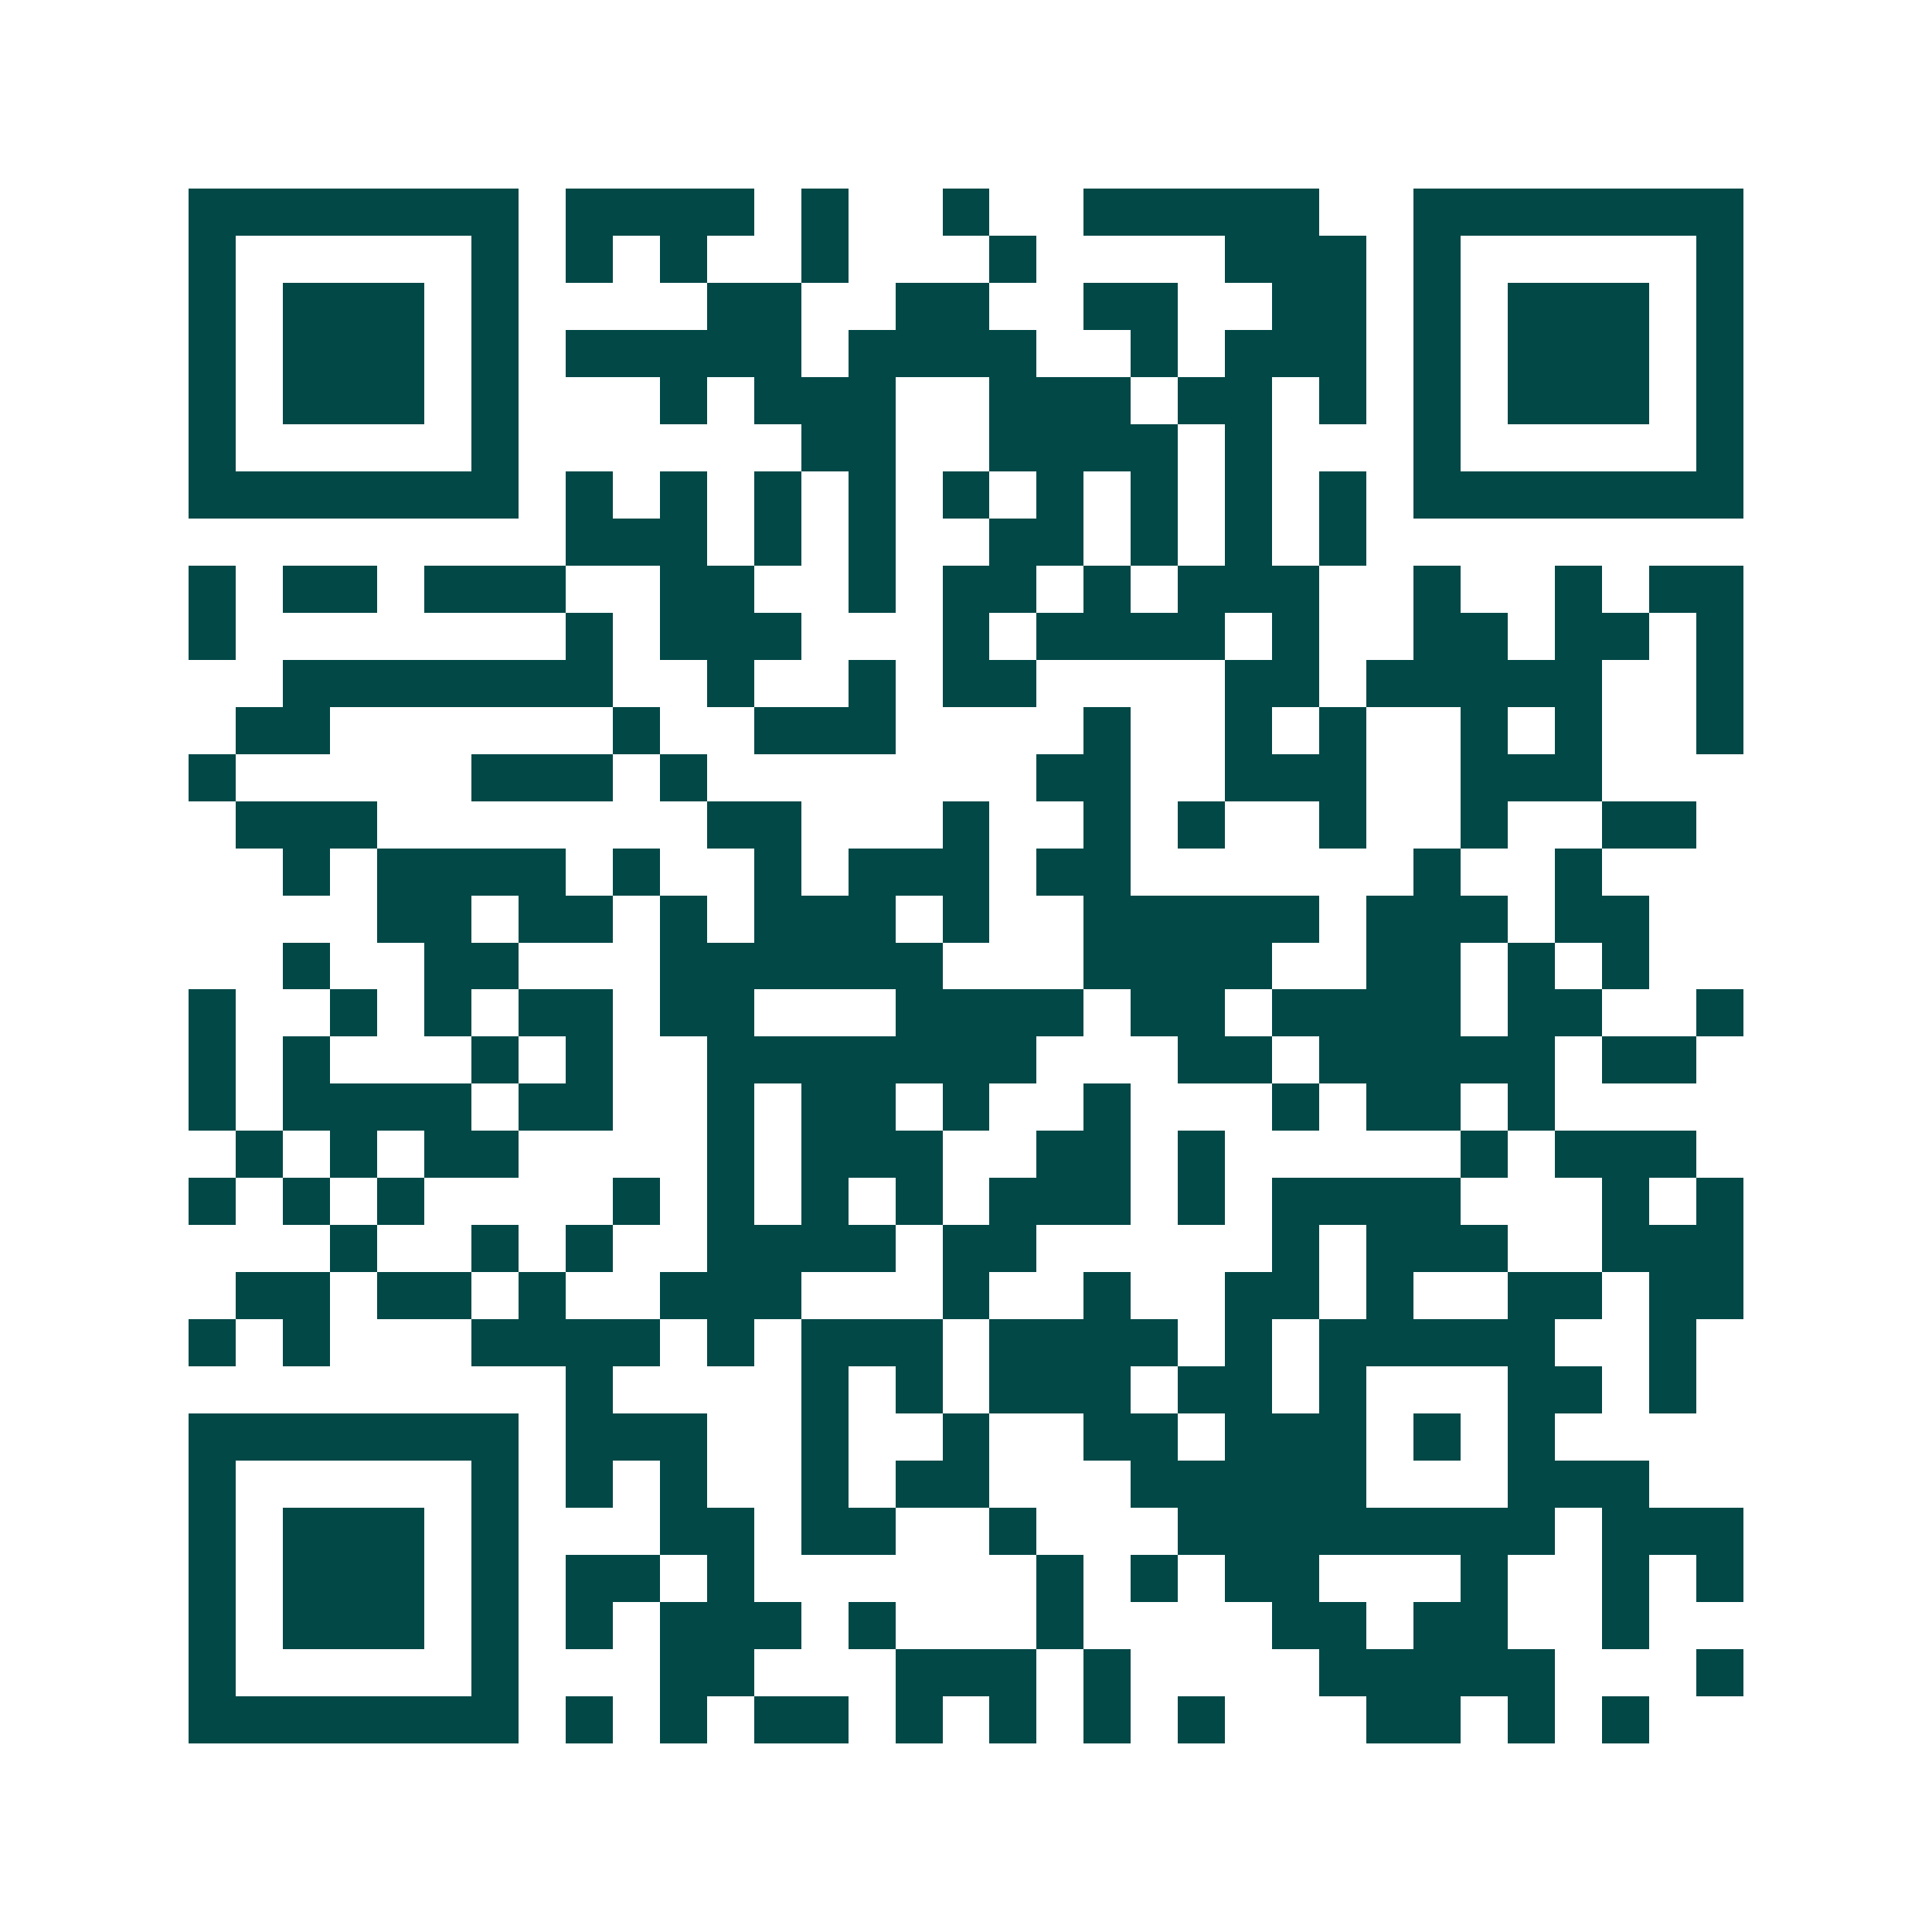 <svg xmlns="http://www.w3.org/2000/svg" width="200" height="200" viewBox="0 0 41 41" shape-rendering="crispEdges"><path fill="#ffffff" d="M0 0h41v41H0z"/><path stroke="#014847" d="M4 4.5h7m1 0h4m1 0h1m2 0h1m2 0h5m2 0h7M4 5.5h1m5 0h1m1 0h1m1 0h1m2 0h1m3 0h1m4 0h3m1 0h1m5 0h1M4 6.5h1m1 0h3m1 0h1m4 0h2m2 0h2m2 0h2m2 0h2m1 0h1m1 0h3m1 0h1M4 7.5h1m1 0h3m1 0h1m1 0h5m1 0h4m2 0h1m1 0h3m1 0h1m1 0h3m1 0h1M4 8.5h1m1 0h3m1 0h1m3 0h1m1 0h3m2 0h3m1 0h2m1 0h1m1 0h1m1 0h3m1 0h1M4 9.5h1m5 0h1m6 0h2m2 0h4m1 0h1m3 0h1m5 0h1M4 10.5h7m1 0h1m1 0h1m1 0h1m1 0h1m1 0h1m1 0h1m1 0h1m1 0h1m1 0h1m1 0h7M12 11.5h3m1 0h1m1 0h1m2 0h2m1 0h1m1 0h1m1 0h1M4 12.5h1m1 0h2m1 0h3m2 0h2m2 0h1m1 0h2m1 0h1m1 0h3m2 0h1m2 0h1m1 0h2M4 13.5h1m7 0h1m1 0h3m3 0h1m1 0h4m1 0h1m2 0h2m1 0h2m1 0h1M6 14.5h7m2 0h1m2 0h1m1 0h2m4 0h2m1 0h5m2 0h1M5 15.5h2m6 0h1m2 0h3m4 0h1m2 0h1m1 0h1m2 0h1m1 0h1m2 0h1M4 16.5h1m5 0h3m1 0h1m7 0h2m2 0h3m2 0h3M5 17.5h3m7 0h2m3 0h1m2 0h1m1 0h1m2 0h1m2 0h1m2 0h2M6 18.5h1m1 0h4m1 0h1m2 0h1m1 0h3m1 0h2m6 0h1m2 0h1M8 19.5h2m1 0h2m1 0h1m1 0h3m1 0h1m2 0h5m1 0h3m1 0h2M6 20.5h1m2 0h2m3 0h6m3 0h4m2 0h2m1 0h1m1 0h1M4 21.5h1m2 0h1m1 0h1m1 0h2m1 0h2m3 0h4m1 0h2m1 0h4m1 0h2m2 0h1M4 22.5h1m1 0h1m3 0h1m1 0h1m2 0h7m3 0h2m1 0h5m1 0h2M4 23.5h1m1 0h4m1 0h2m2 0h1m1 0h2m1 0h1m2 0h1m3 0h1m1 0h2m1 0h1M5 24.5h1m1 0h1m1 0h2m4 0h1m1 0h3m2 0h2m1 0h1m5 0h1m1 0h3M4 25.5h1m1 0h1m1 0h1m4 0h1m1 0h1m1 0h1m1 0h1m1 0h3m1 0h1m1 0h4m3 0h1m1 0h1M7 26.5h1m2 0h1m1 0h1m2 0h4m1 0h2m5 0h1m1 0h3m2 0h3M5 27.5h2m1 0h2m1 0h1m2 0h3m3 0h1m2 0h1m2 0h2m1 0h1m2 0h2m1 0h2M4 28.5h1m1 0h1m3 0h4m1 0h1m1 0h3m1 0h4m1 0h1m1 0h5m2 0h1M12 29.5h1m4 0h1m1 0h1m1 0h3m1 0h2m1 0h1m3 0h2m1 0h1M4 30.5h7m1 0h3m2 0h1m2 0h1m2 0h2m1 0h3m1 0h1m1 0h1M4 31.5h1m5 0h1m1 0h1m1 0h1m2 0h1m1 0h2m3 0h5m3 0h3M4 32.5h1m1 0h3m1 0h1m3 0h2m1 0h2m2 0h1m3 0h8m1 0h3M4 33.5h1m1 0h3m1 0h1m1 0h2m1 0h1m6 0h1m1 0h1m1 0h2m3 0h1m2 0h1m1 0h1M4 34.5h1m1 0h3m1 0h1m1 0h1m1 0h3m1 0h1m3 0h1m4 0h2m1 0h2m2 0h1M4 35.5h1m5 0h1m3 0h2m3 0h3m1 0h1m4 0h5m3 0h1M4 36.5h7m1 0h1m1 0h1m1 0h2m1 0h1m1 0h1m1 0h1m1 0h1m3 0h2m1 0h1m1 0h1"/></svg>
